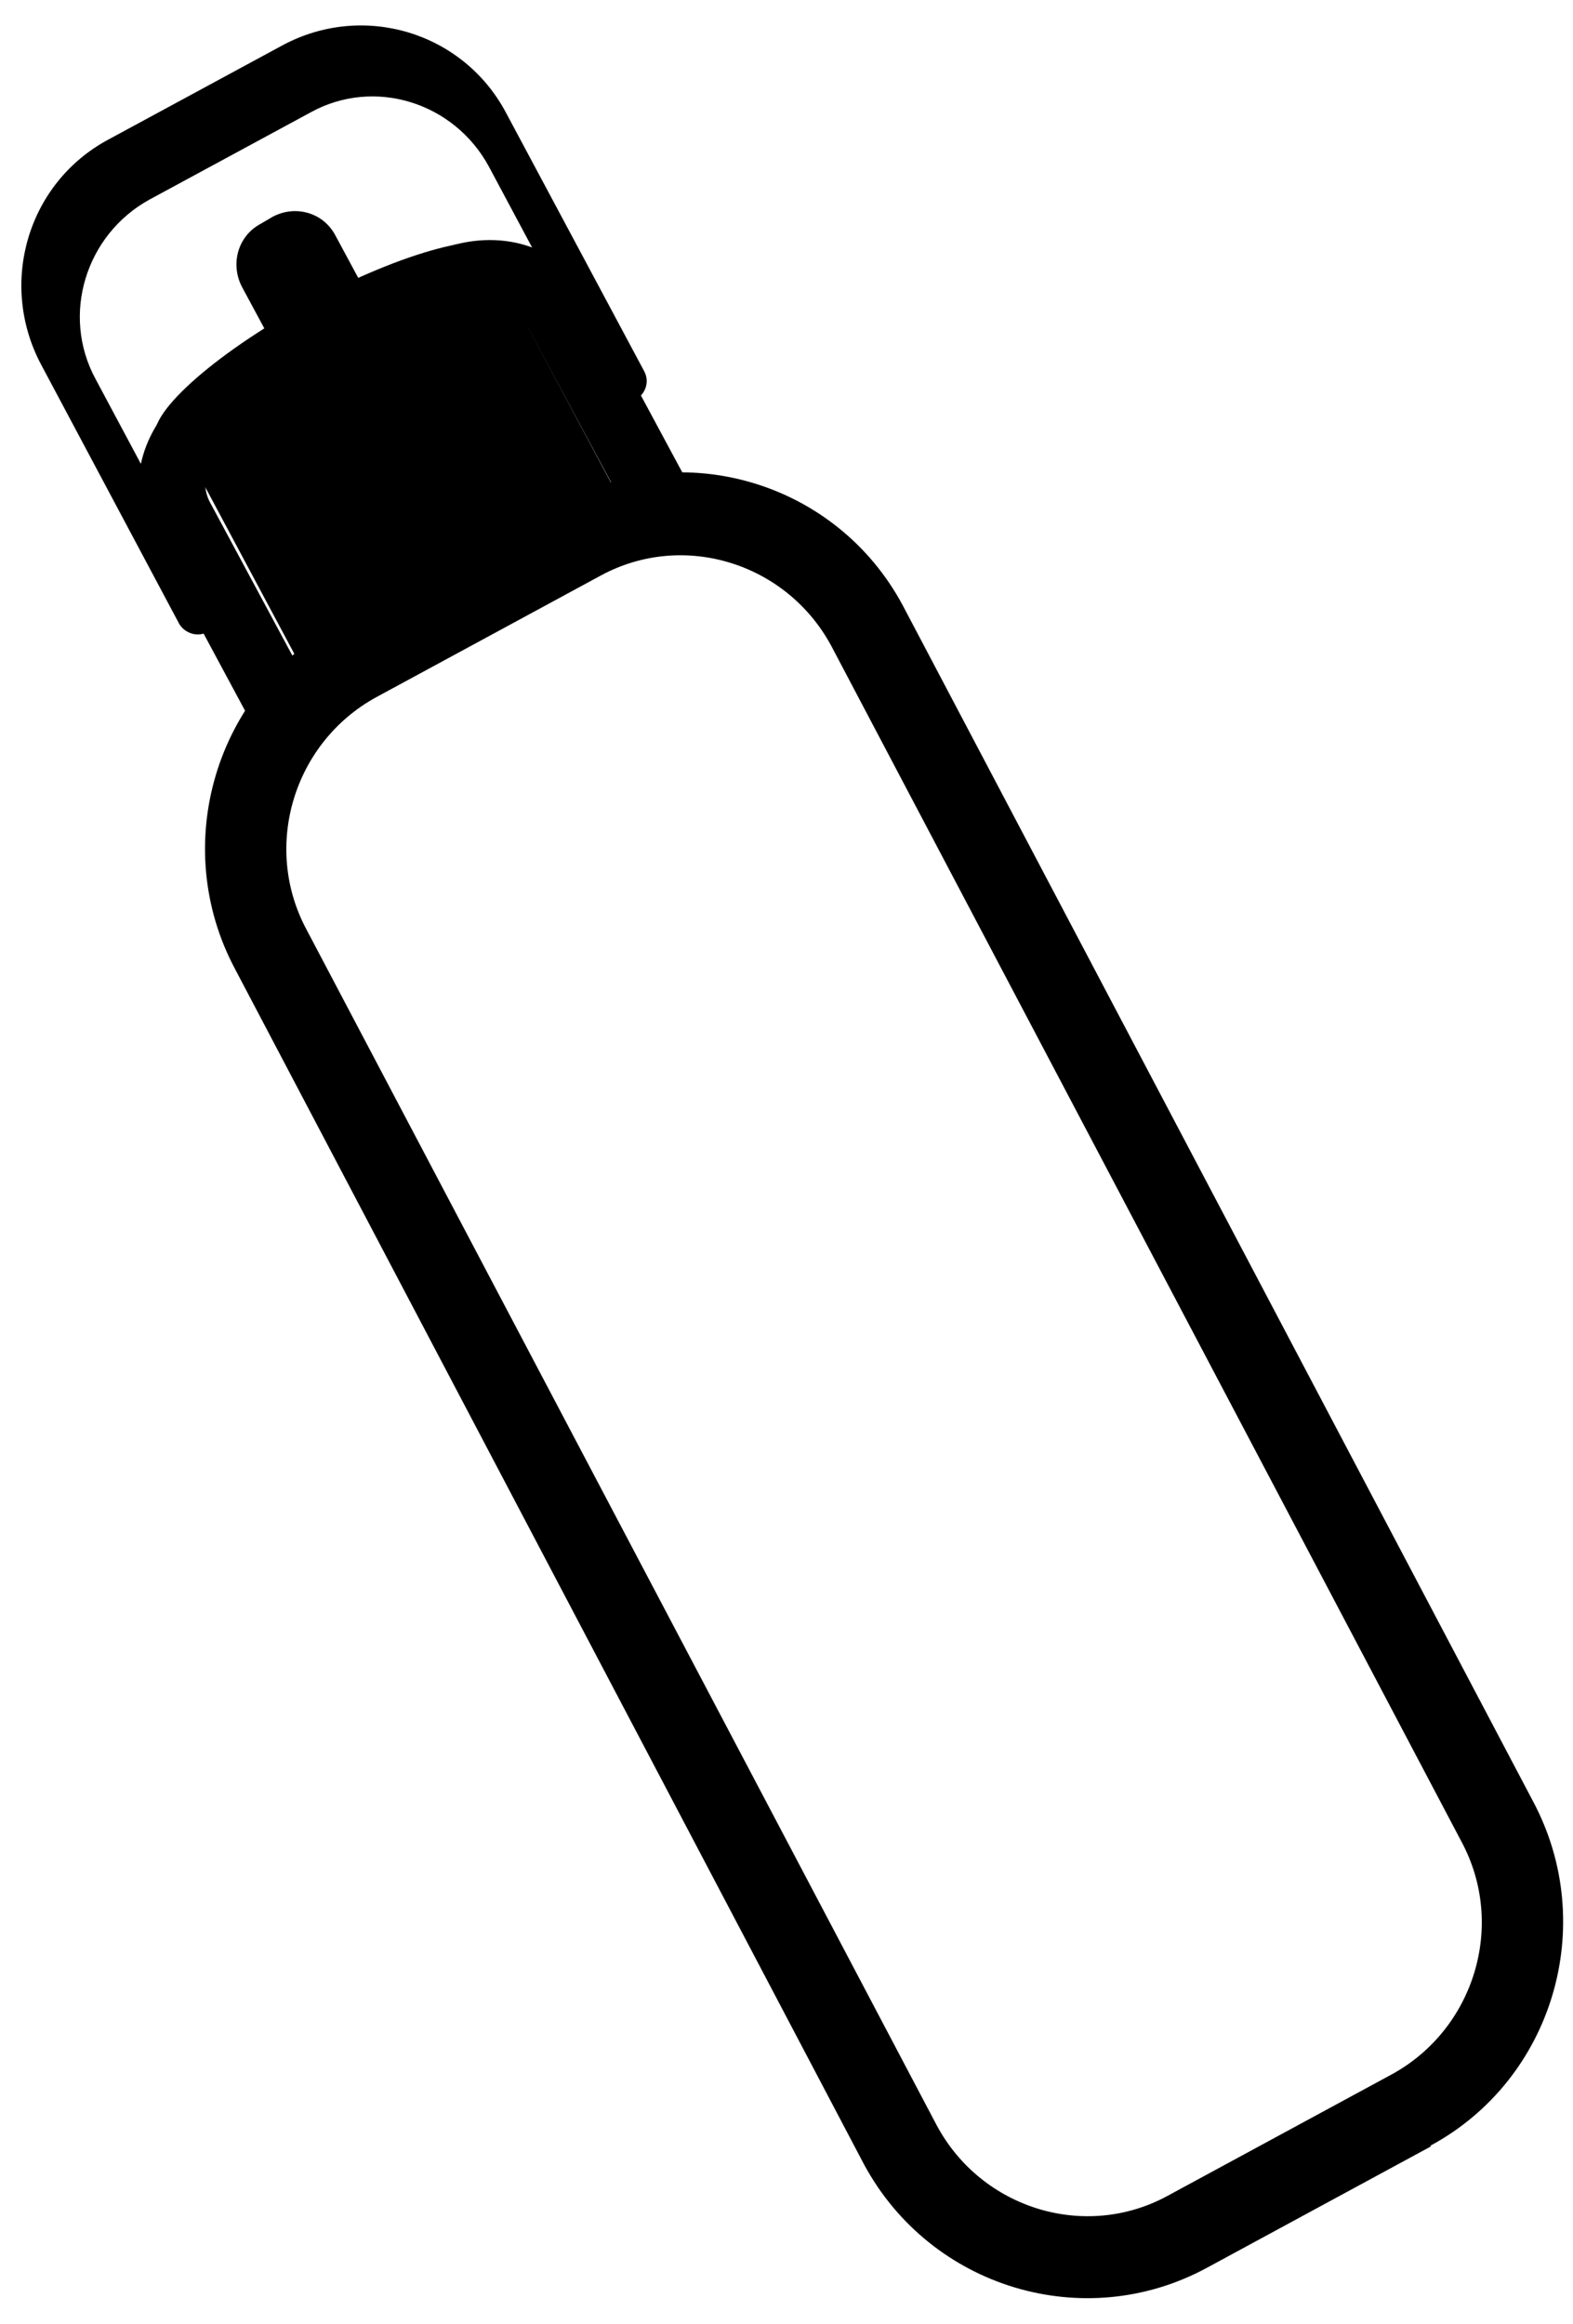 <svg xmlns="http://www.w3.org/2000/svg" fill="none" viewBox="0 0 44 65" height="65" width="44">
<path fill="black" d="M18.937 14.925C18.492 15.177 17.935 15.037 17.684 14.588L14.788 9.202C14.482 8.613 13.646 8.388 12.867 8.669C12.393 8.865 11.864 8.641 11.697 8.164C11.53 7.715 11.781 7.182 12.282 6.986C13.953 6.34 15.707 6.873 16.431 8.276L19.327 13.662C19.55 14.083 19.383 14.644 18.91 14.897"></path>
<path fill="black" d="M8.356 20.676C7.91 20.928 7.353 20.788 7.103 20.339L4.207 14.953C3.51 13.662 3.928 12.007 5.209 10.941C5.599 10.604 6.184 10.633 6.518 10.997C6.852 11.362 6.768 11.923 6.379 12.26C5.794 12.764 5.571 13.494 5.877 14.055L8.773 19.441C8.996 19.862 9.024 20.311 8.551 20.563L8.356 20.676Z"></path>
<path fill="black" d="M14.148 7.042C14.51 7.715 12.421 9.09 9.72 10.548C7.019 12.007 4.736 12.989 4.374 12.316C4.012 11.67 5.933 9.931 8.606 8.472C11.307 7.014 13.786 6.368 14.12 7.014"></path>
<path fill="black" d="M17.74 11.194C17.462 11.306 17.155 11.194 17.016 10.913L13.674 4.657C12.7 2.862 10.472 2.16 8.69 3.142L4.179 5.583C2.397 6.565 1.7 8.809 2.675 10.604L6.017 16.86C6.156 17.113 6.1 17.477 5.849 17.646C5.571 17.842 5.181 17.73 5.014 17.45L1.143 10.184C-0.054 7.911 0.781 5.106 3.037 3.9L7.91 1.263C10.166 0.056 12.95 0.898 14.148 3.142L18.018 10.38C18.186 10.689 18.046 11.053 17.74 11.194Z"></path>
<path fill="black" d="M40.017 60.035L33.752 63.429C30.327 65.281 26.038 63.99 24.172 60.54L6.574 27.1C4.736 23.649 6.017 19.329 9.442 17.45L15.707 14.055C19.132 12.204 23.421 13.494 25.259 16.945L42.885 50.384C44.723 53.835 43.442 58.155 40.017 60.007M10.528 19.497C8.216 20.76 7.325 23.677 8.578 26.006L26.205 59.446C27.458 61.774 30.355 62.672 32.666 61.409L38.931 58.015C41.242 56.752 42.133 53.835 40.88 51.506L23.254 18.067C22 15.738 19.105 14.841 16.793 16.103L10.528 19.497Z"></path>
<path fill="black" d="M14 7.712L5.147 12.511L8.235 18.291L17.087 13.493L14 7.712Z"></path>
<path fill="black" d="M9.748 10.015L9.414 10.212C8.773 10.548 7.994 10.324 7.66 9.679L6.768 8.023C6.434 7.378 6.657 6.593 7.298 6.256L7.632 6.06C8.272 5.723 9.052 5.948 9.386 6.593L10.277 8.248C10.611 8.893 10.389 9.679 9.748 10.015Z"></path>
</svg>
